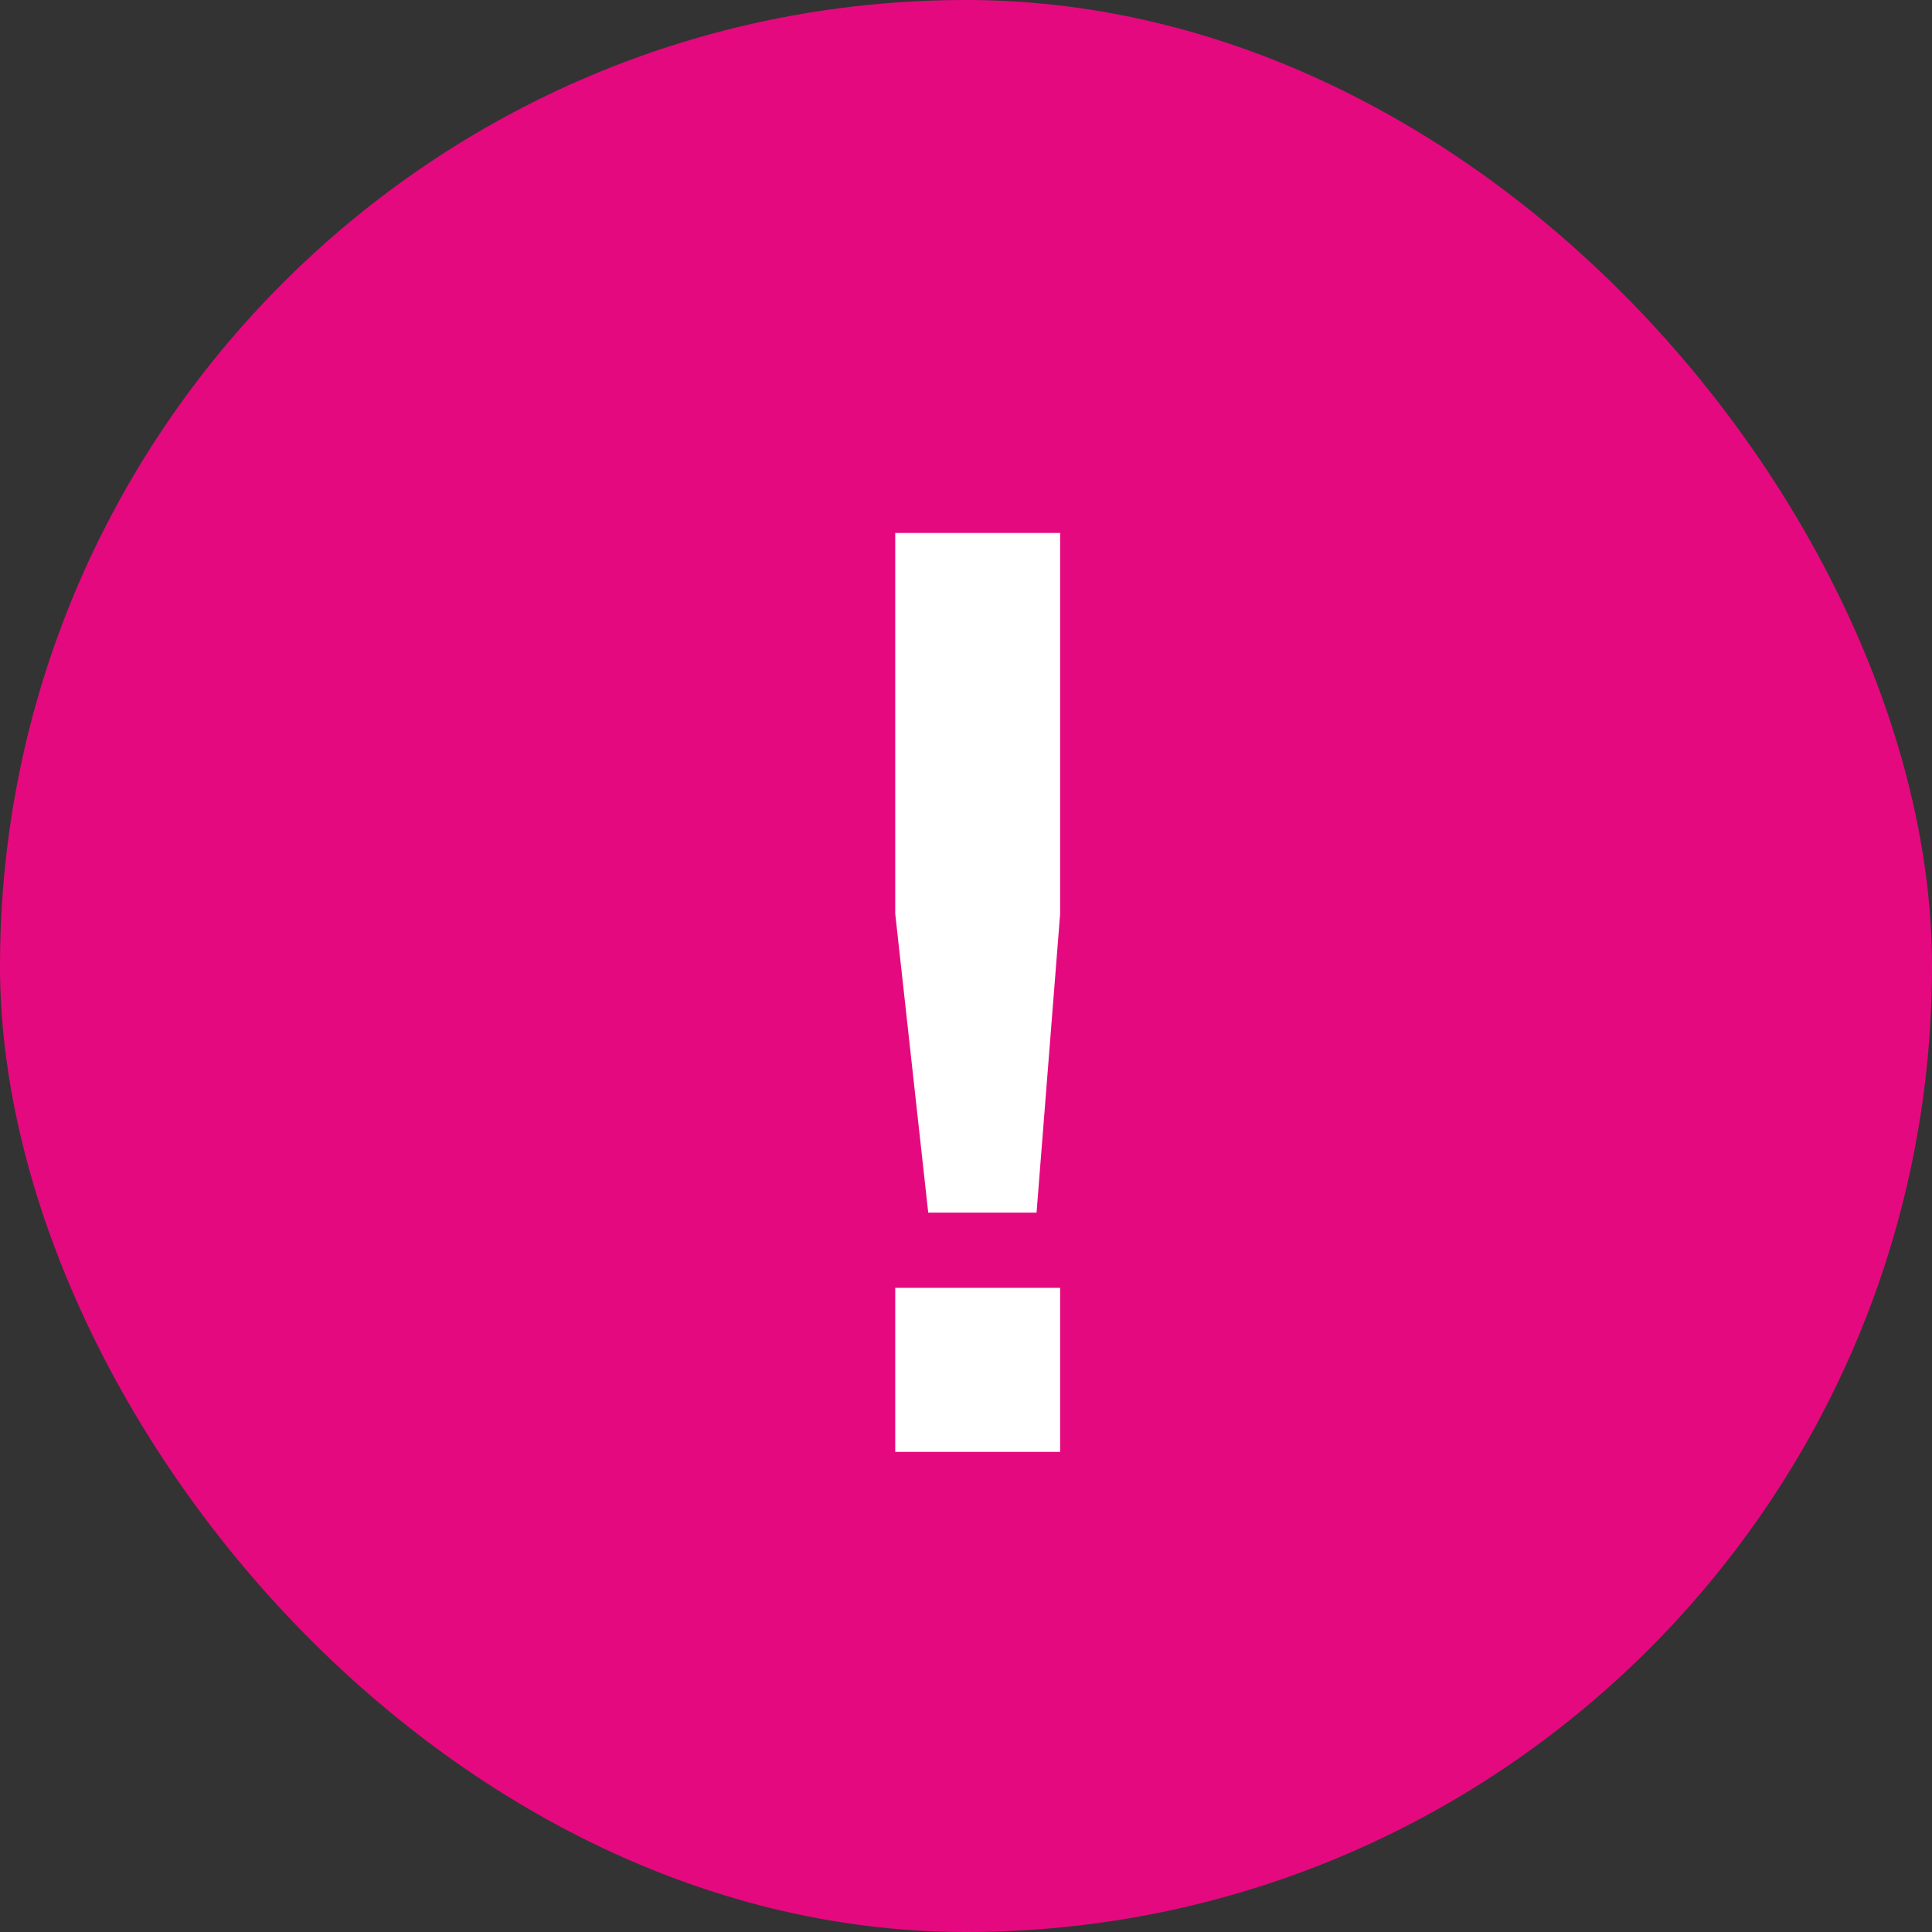 <svg width="29" height="29" viewBox="0 0 29 29" fill="none" xmlns="http://www.w3.org/2000/svg">
<rect x="0" y="0" width="29" height="29" fill="#333333" stroke="none"/>
<rect width="29" height="29" rx="14.5" fill="#E5097F"/>
<path d="M13.438 21.793V19.331H15.913V21.793H13.438ZM13.438 13.717V8H15.913V13.717L15.559 18.202H13.933L13.438 13.717Z" fill="white"/>
</svg>
